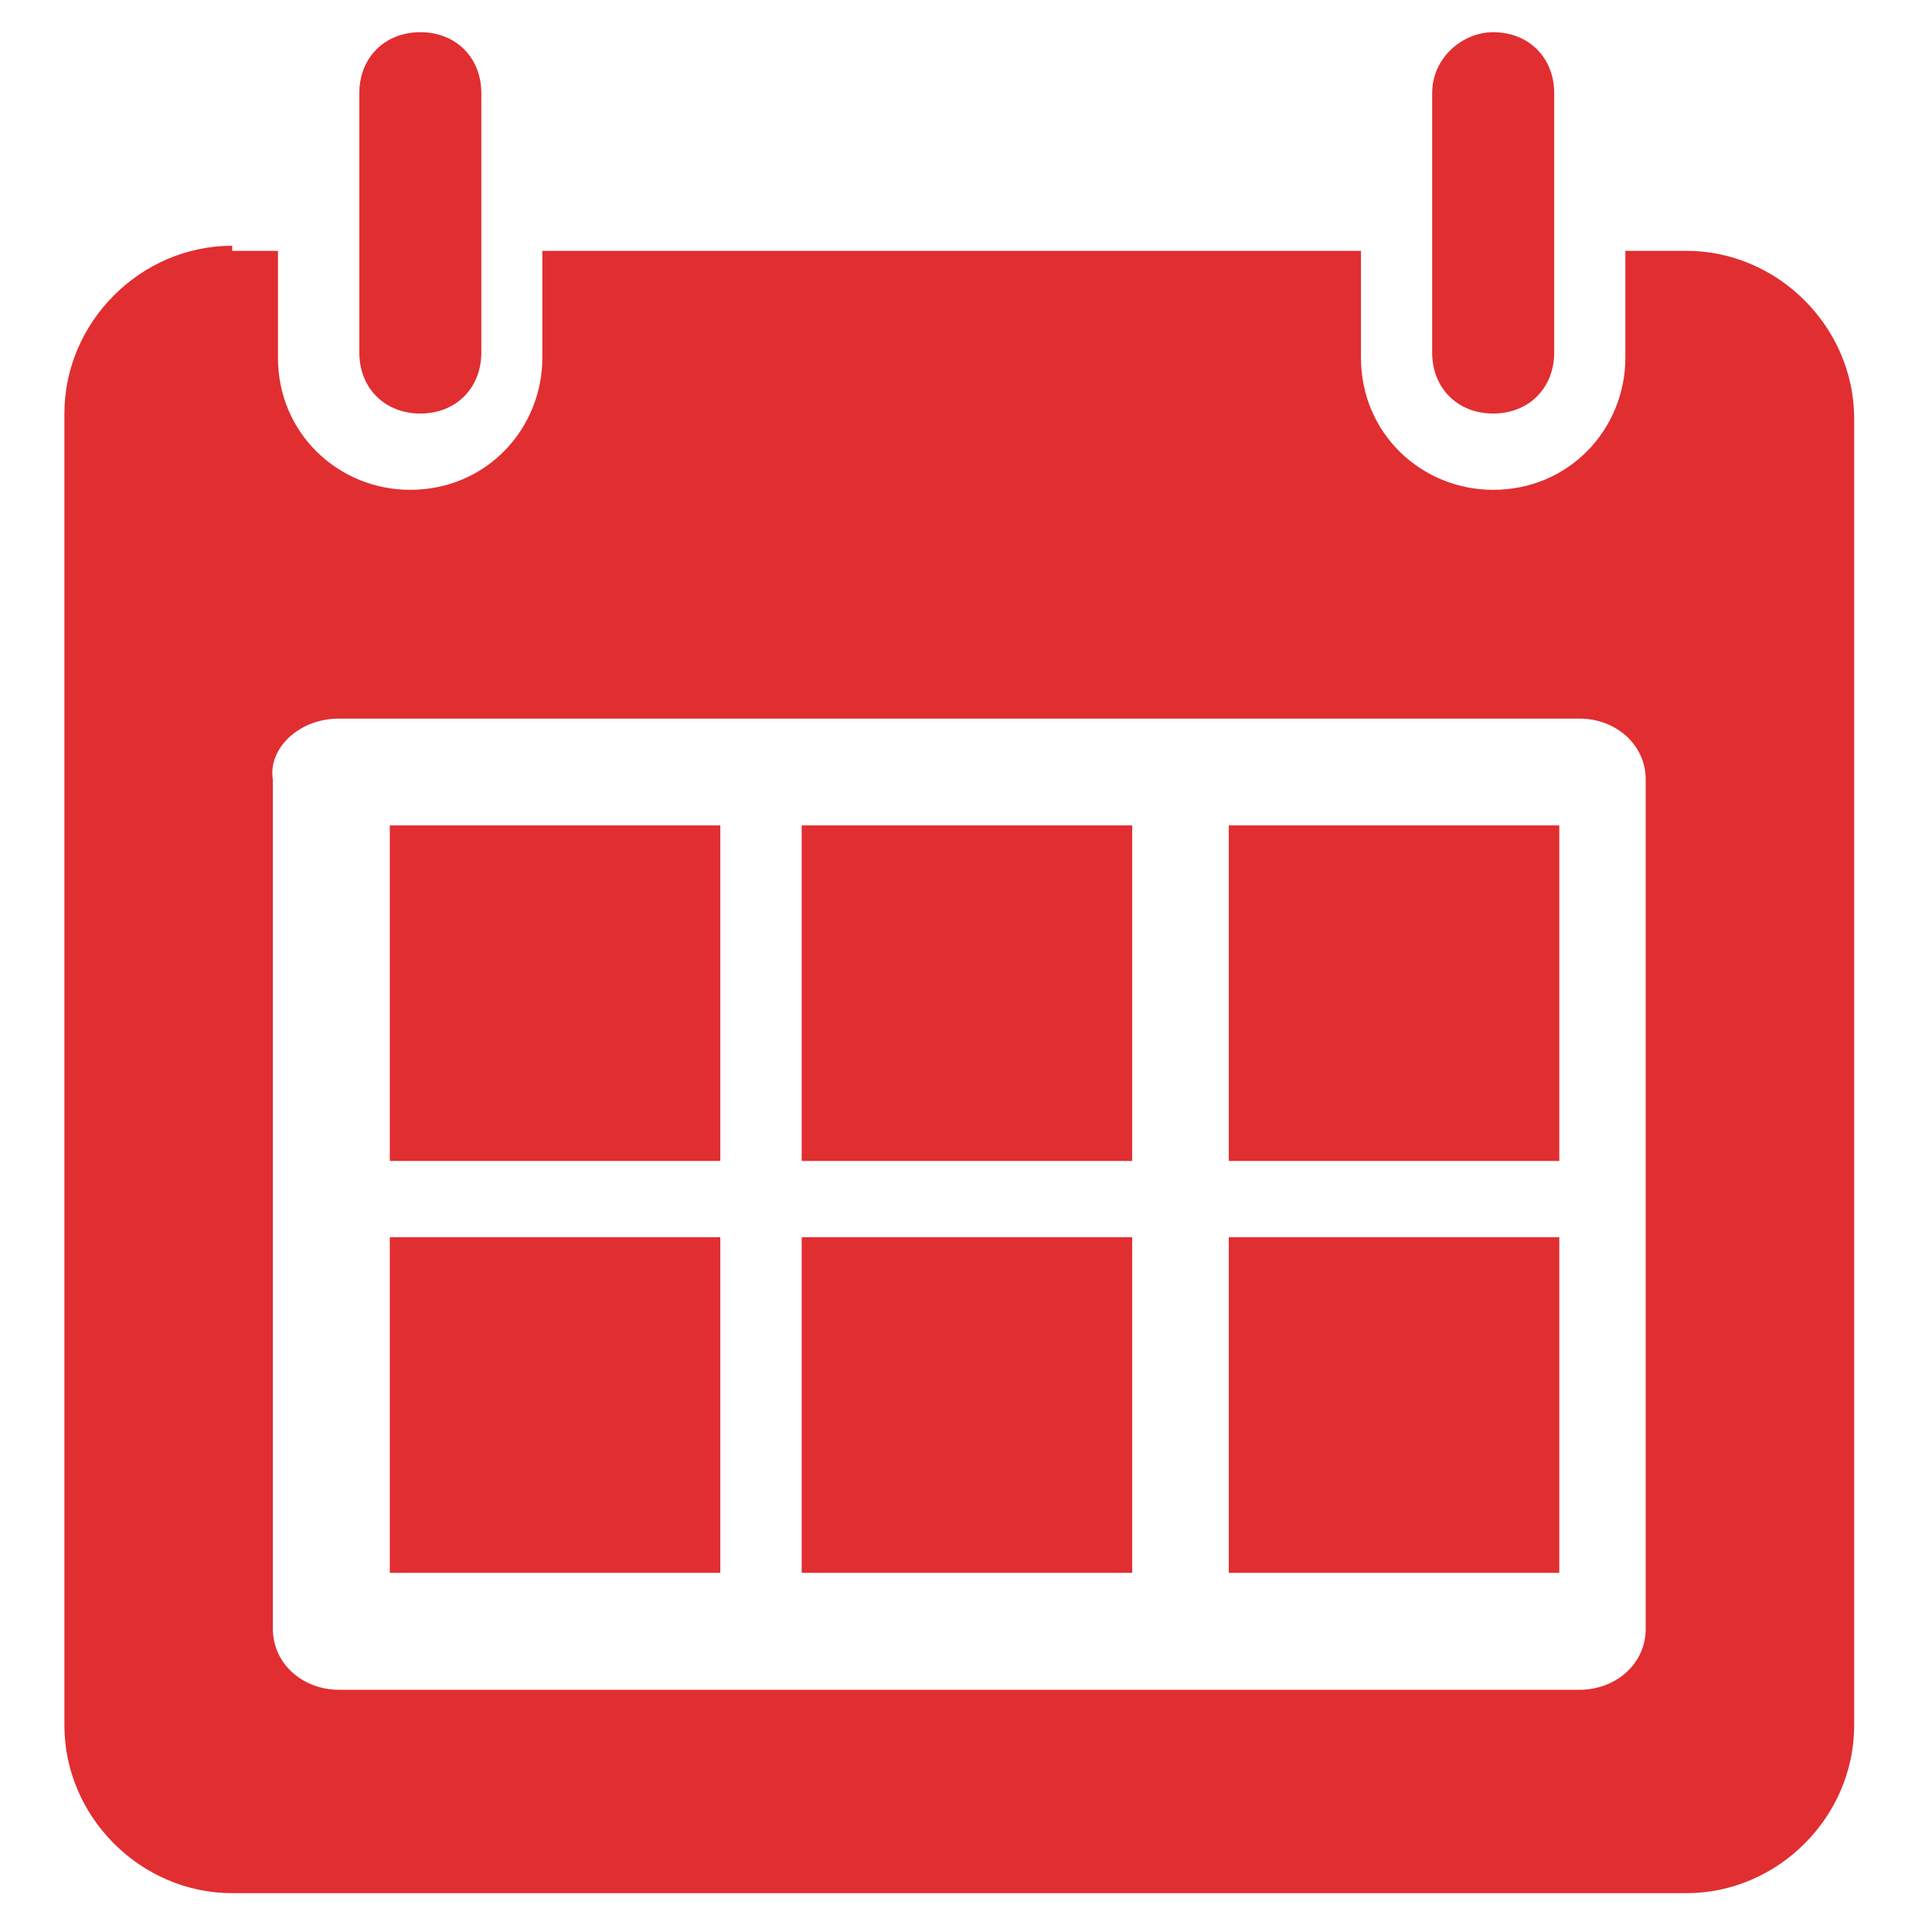 <svg width="60" height="60" viewBox="0 0 60 60" fill="none" xmlns="http://www.w3.org/2000/svg">
<path d="M7.211 7.632C4.369 7.632 2 10.001 2 12.843V53.583C2 56.425 4.369 58.794 7.211 58.794H52.372C55.215 58.794 57.583 56.425 57.583 53.583V13.001C57.583 10.159 55.215 7.79 52.372 7.79H50.477V11.106C50.477 13.317 48.741 15.212 46.372 15.212C44.161 15.212 42.266 13.475 42.266 11.106V7.79H16.843V11.106C16.843 13.317 15.106 15.212 12.738 15.212C10.527 15.212 8.632 13.475 8.632 11.106V7.79H7.211V7.632ZM10.527 22.317H49.056C50.162 22.317 51.109 23.107 51.109 24.212V50.583C51.109 51.688 50.162 52.478 49.056 52.478H10.527C9.422 52.478 8.474 51.688 8.474 50.583V24.212C8.316 23.265 9.264 22.317 10.527 22.317Z" fill="#E12E31"/>
<path d="M11.159 2.895V7.632V10.948C11.159 12.053 11.948 12.843 13.054 12.843C14.159 12.843 14.948 12.053 14.948 10.948V7.632V2.895C14.948 1.79 14.159 1 13.054 1C11.948 1 11.159 1.79 11.159 2.895Z" fill="#E12E31"/>
<path d="M44.477 2.895V7.632V10.948C44.477 12.053 45.267 12.843 46.372 12.843C47.477 12.843 48.267 12.053 48.267 10.948V7.632V2.895C48.267 1.79 47.477 1 46.372 1C45.424 1 44.477 1.79 44.477 2.895Z" fill="#E12E31"/>
<path d="M22.37 25.634H12.106V36.055H22.37V25.634Z" fill="#E12E31"/>
<path d="M35.161 25.634H24.897V36.055H35.161V25.634Z" fill="#E12E31"/>
<path d="M22.37 38.424H12.106V48.846H22.37V38.424Z" fill="#E12E31"/>
<path d="M35.161 38.424H24.897V48.846H35.161V38.424Z" fill="#E12E31"/>
<path d="M48.425 25.634H38.161V36.055H48.425V25.634Z" fill="#E12E31"/>
<path d="M48.425 38.424H38.161V48.846H48.425V38.424Z" fill="#E12E31"/>
</svg>
